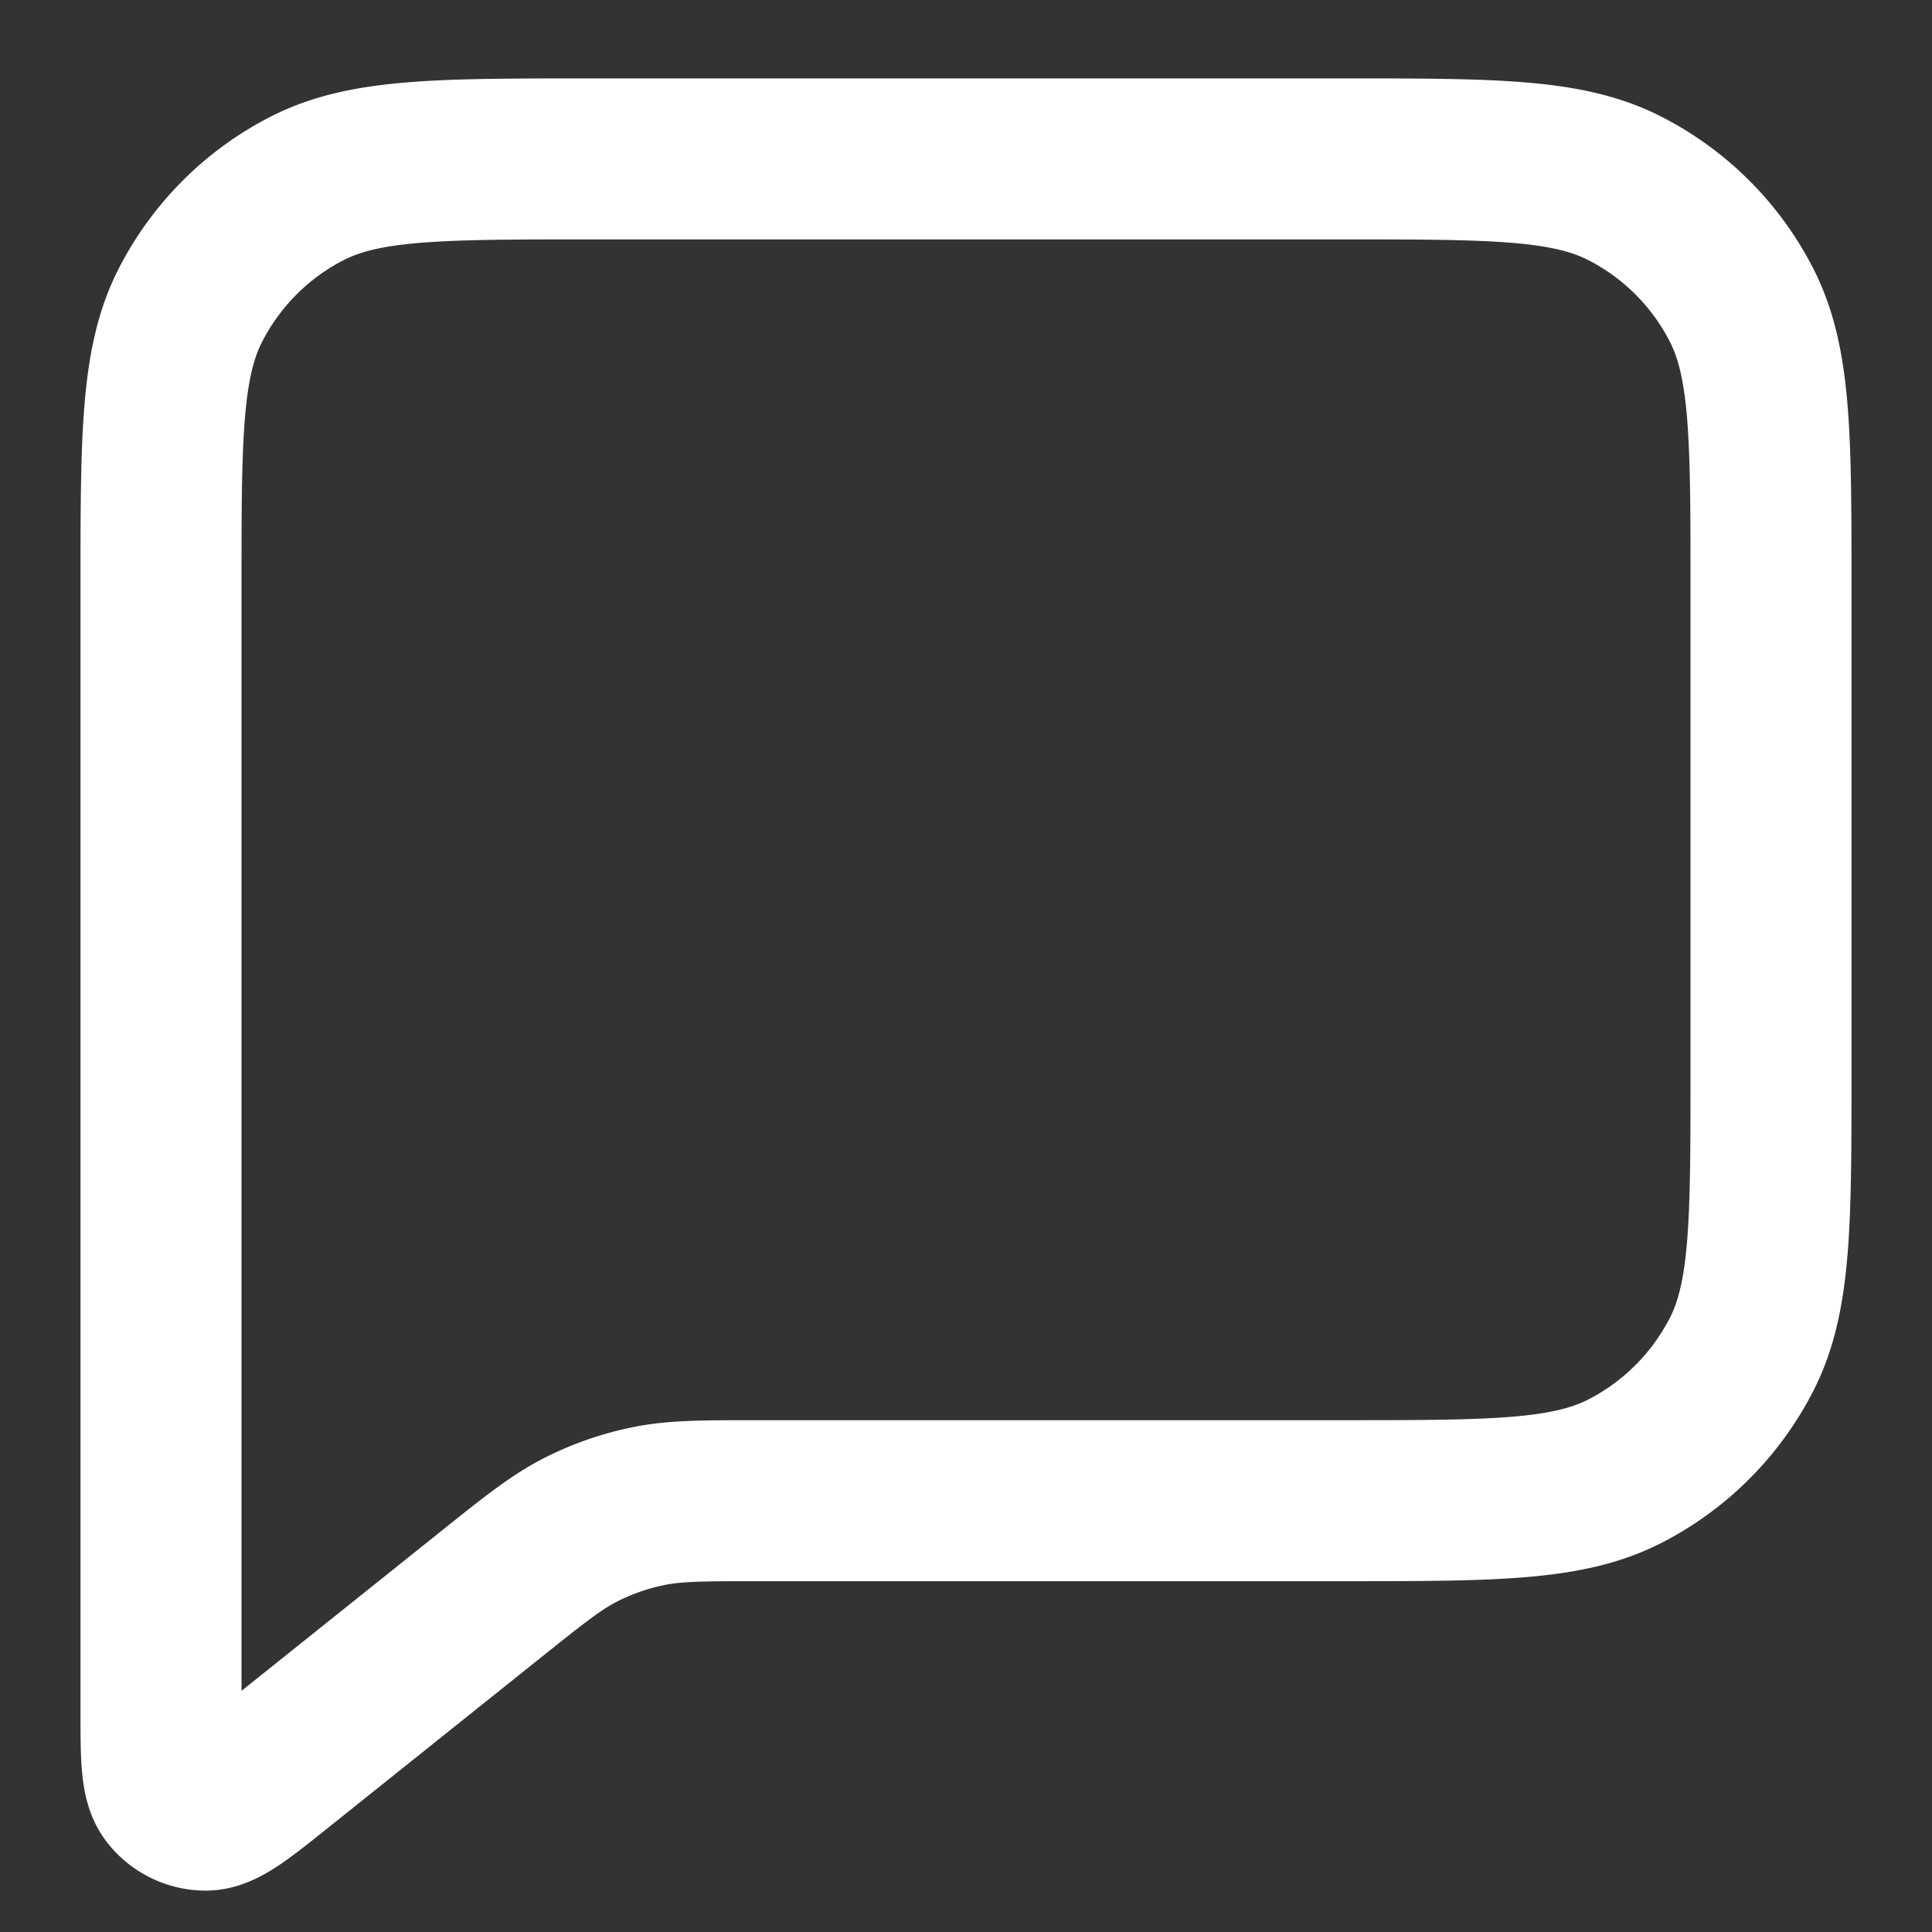 <svg width="12" height="12" viewBox="0 0 12 12" fill="none" xmlns="http://www.w3.org/2000/svg">
    <rect x="0" y="0" width="12" height="12" fill="#333333" stroke="none"/>
    <path d="M1 3.654c0-.934 0-1.4.182-1.757.16-.313.414-.568.728-.728.357-.182.823-.182 1.757-.182h4.666c.934 0 1.4 0 1.757.182.314.16.569.415.728.728.182.357.182.823.182 1.757v3c0 .933 0 1.4-.182 1.757-.16.313-.414.568-.728.728-.357.182-.823.182-1.757.182h-3.62c-.346 0-.52 0-.686.034-.147.03-.29.08-.423.148-.15.077-.286.185-.557.402l-1.325 1.06c-.231.185-.347.277-.444.278a.278.278 0 0 1-.217-.105C1 11.062 1 10.914 1 10.618V3.654z" stroke="#FFFFFF" stroke-linecap="round" stroke-linejoin="round"/>
</svg>
